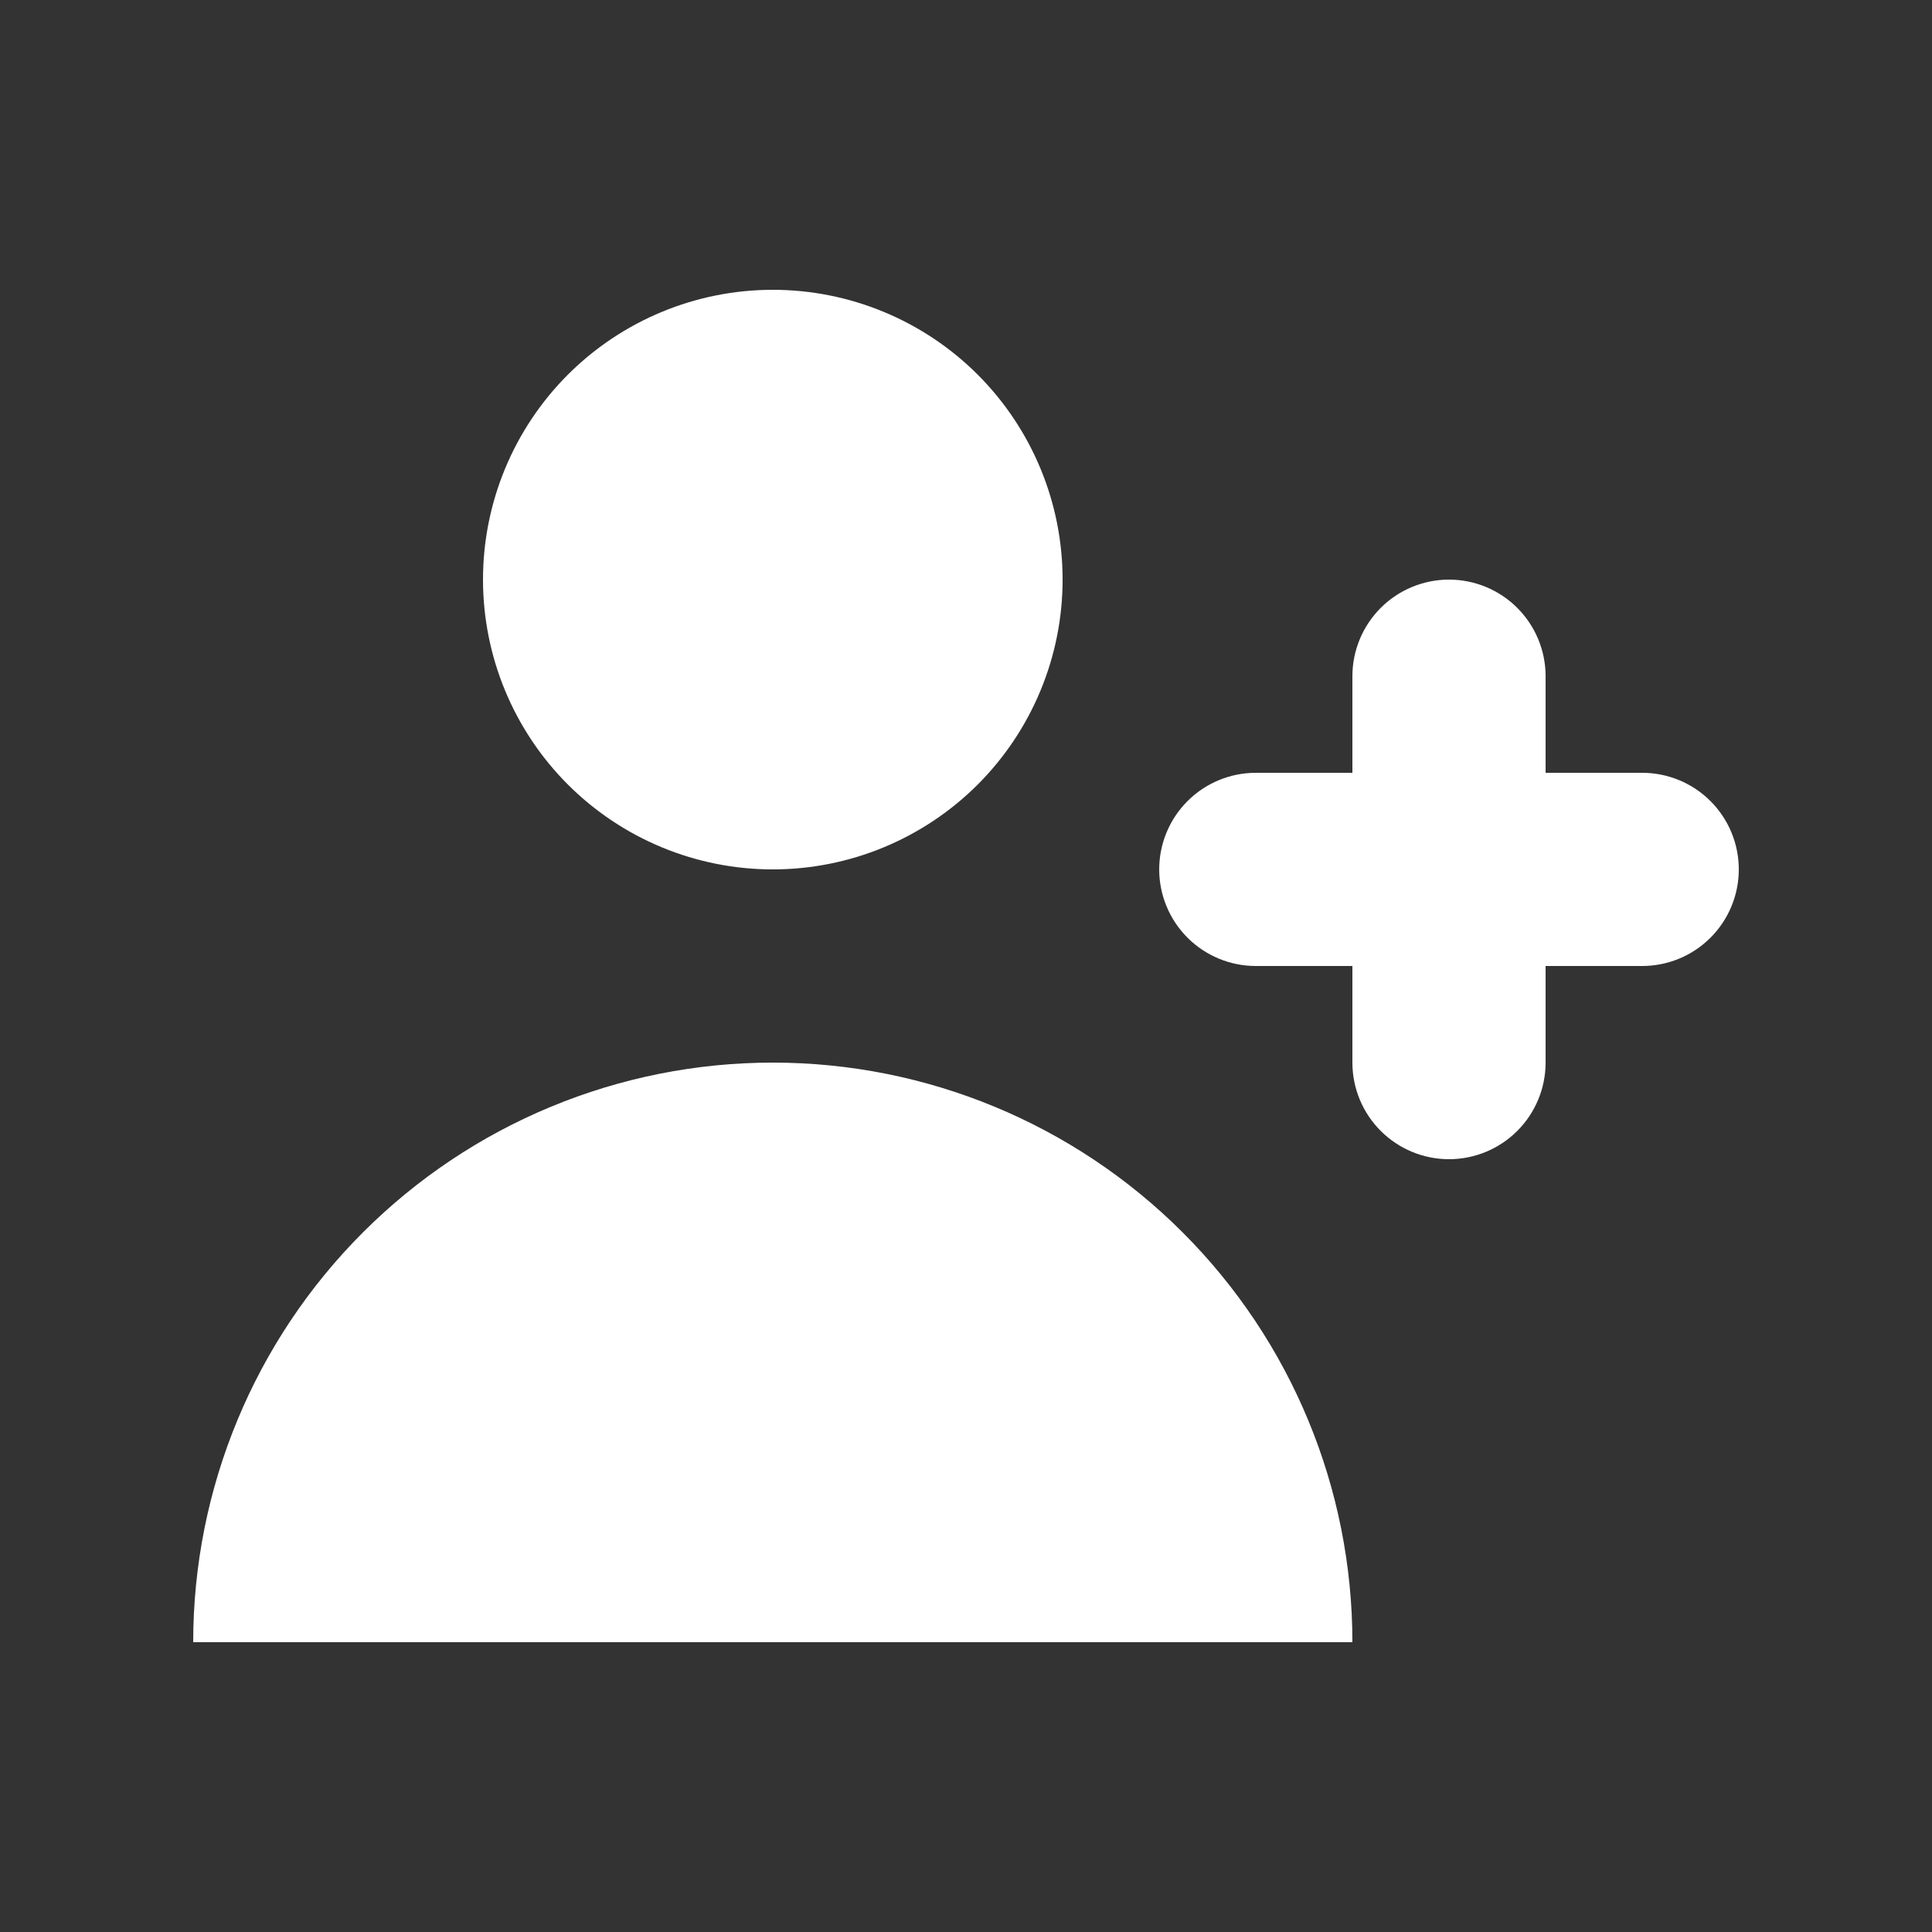 <svg width="40" height="40" viewBox="0 0 40 40" fill="none" xmlns="http://www.w3.org/2000/svg">
<rect x="0" y="0" width="40" height="40" fill="#333333" stroke="none"/>
<path d="M16 18C17.591 18 19.117 17.368 20.243 16.243C21.368 15.117 22 13.591 22 12C22 10.409 21.368 8.883 20.243 7.757C19.117 6.632 17.591 6 16 6C14.409 6 12.883 6.632 11.757 7.757C10.632 8.883 10 10.409 10 12C10 13.591 10.632 15.117 11.757 16.243C12.883 17.368 14.409 18 16 18ZM16 22C19.183 22 22.235 23.264 24.485 25.515C26.736 27.765 28 30.817 28 34H4C4 30.817 5.264 27.765 7.515 25.515C9.765 23.264 12.817 22 16 22ZM32 14C32 13.47 31.789 12.961 31.414 12.586C31.039 12.211 30.53 12 30 12C29.47 12 28.961 12.211 28.586 12.586C28.211 12.961 28 13.47 28 14V16H26C25.47 16 24.961 16.211 24.586 16.586C24.211 16.961 24 17.47 24 18C24 18.53 24.211 19.039 24.586 19.414C24.961 19.789 25.47 20 26 20H28V22C28 22.53 28.211 23.039 28.586 23.414C28.961 23.789 29.47 24 30 24C30.53 24 31.039 23.789 31.414 23.414C31.789 23.039 32 22.53 32 22V20H34C34.53 20 35.039 19.789 35.414 19.414C35.789 19.039 36 18.53 36 18C36 17.47 35.789 16.961 35.414 16.586C35.039 16.211 34.53 16 34 16H32V14Z" fill="white"/>
</svg>
